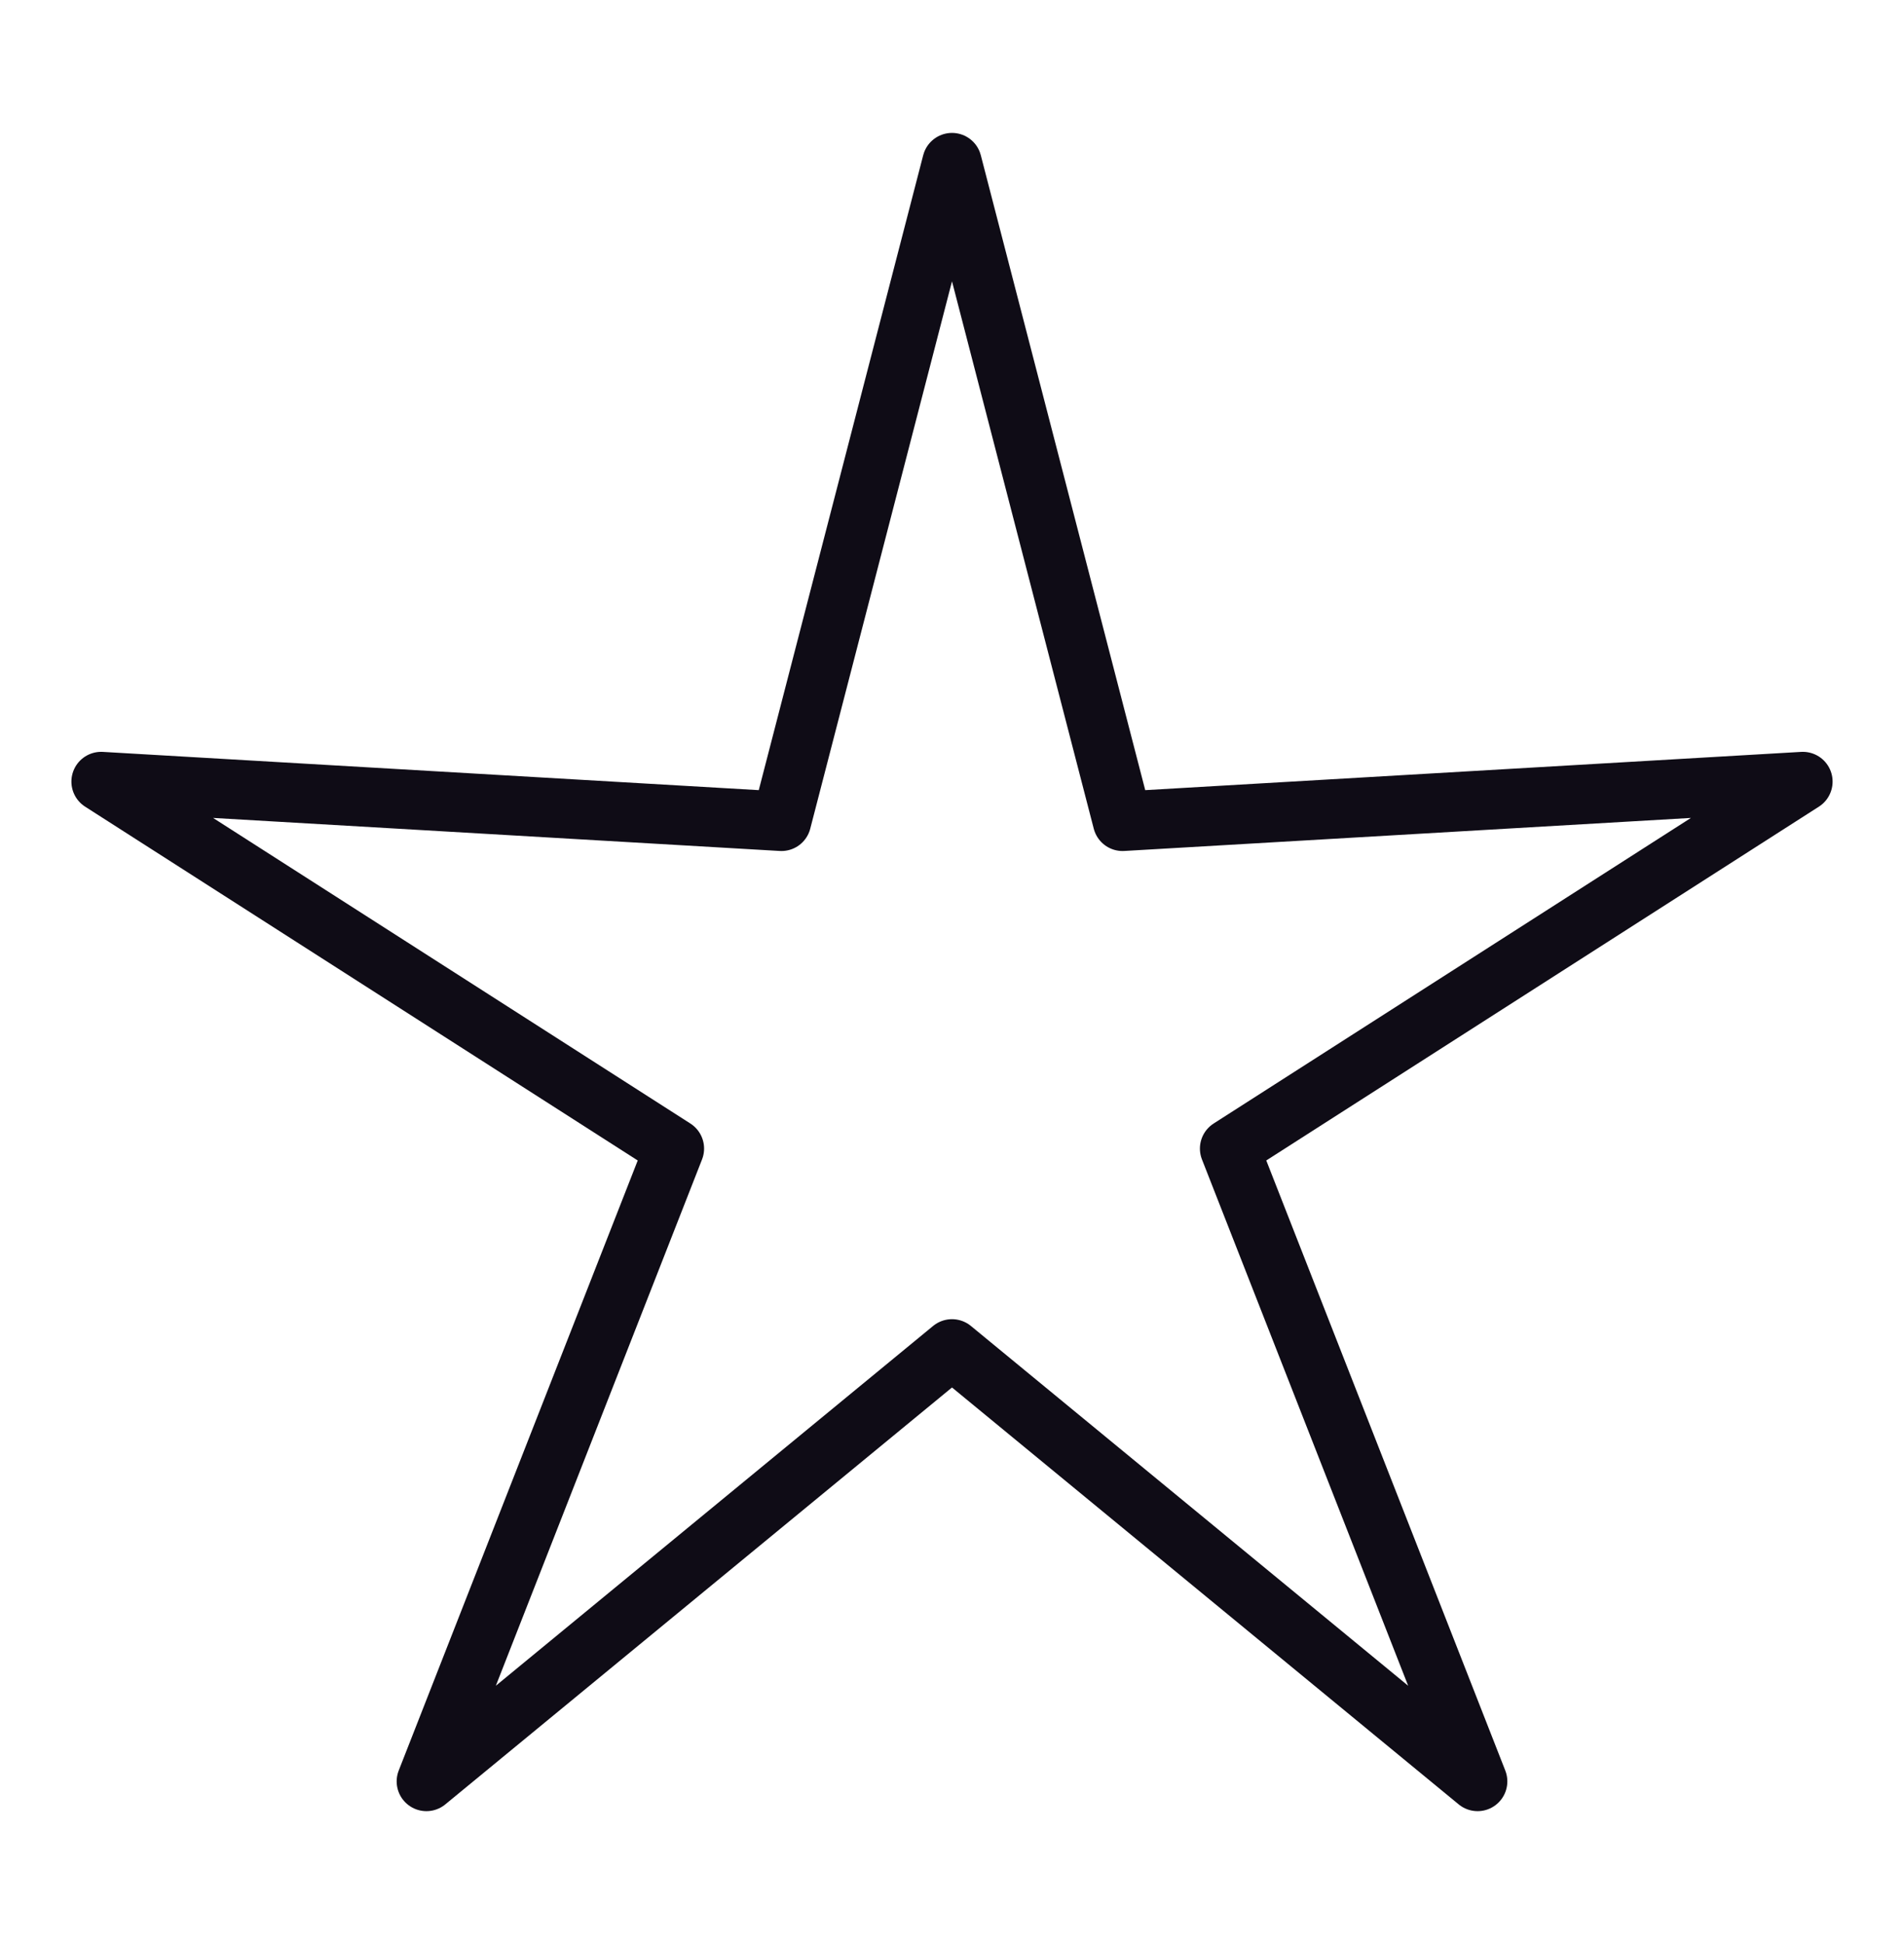 <?xml version="1.0" encoding="utf-8"?>
<svg xmlns="http://www.w3.org/2000/svg" version="1.1" viewBox="0 0 96 98">
  <defs>
    <style>
      .cls-1 {
        fill: none;
        stroke: #0f0c16;
        stroke-linecap: round;
        stroke-linejoin: round;
        stroke-width: 3px;
      }
    </style>
  </defs>
  
  <g>
    <g id="Layer_1">
      <polygon class="cls-1" points="48 8.2 56.6 41.4 90.9 39.4 62 57.9 74.5 89.8 48 68 21.5 89.8 34 57.9 5.1 39.4 39.4 41.4 48 8.2"/>
    </g>
  </g>
</svg>